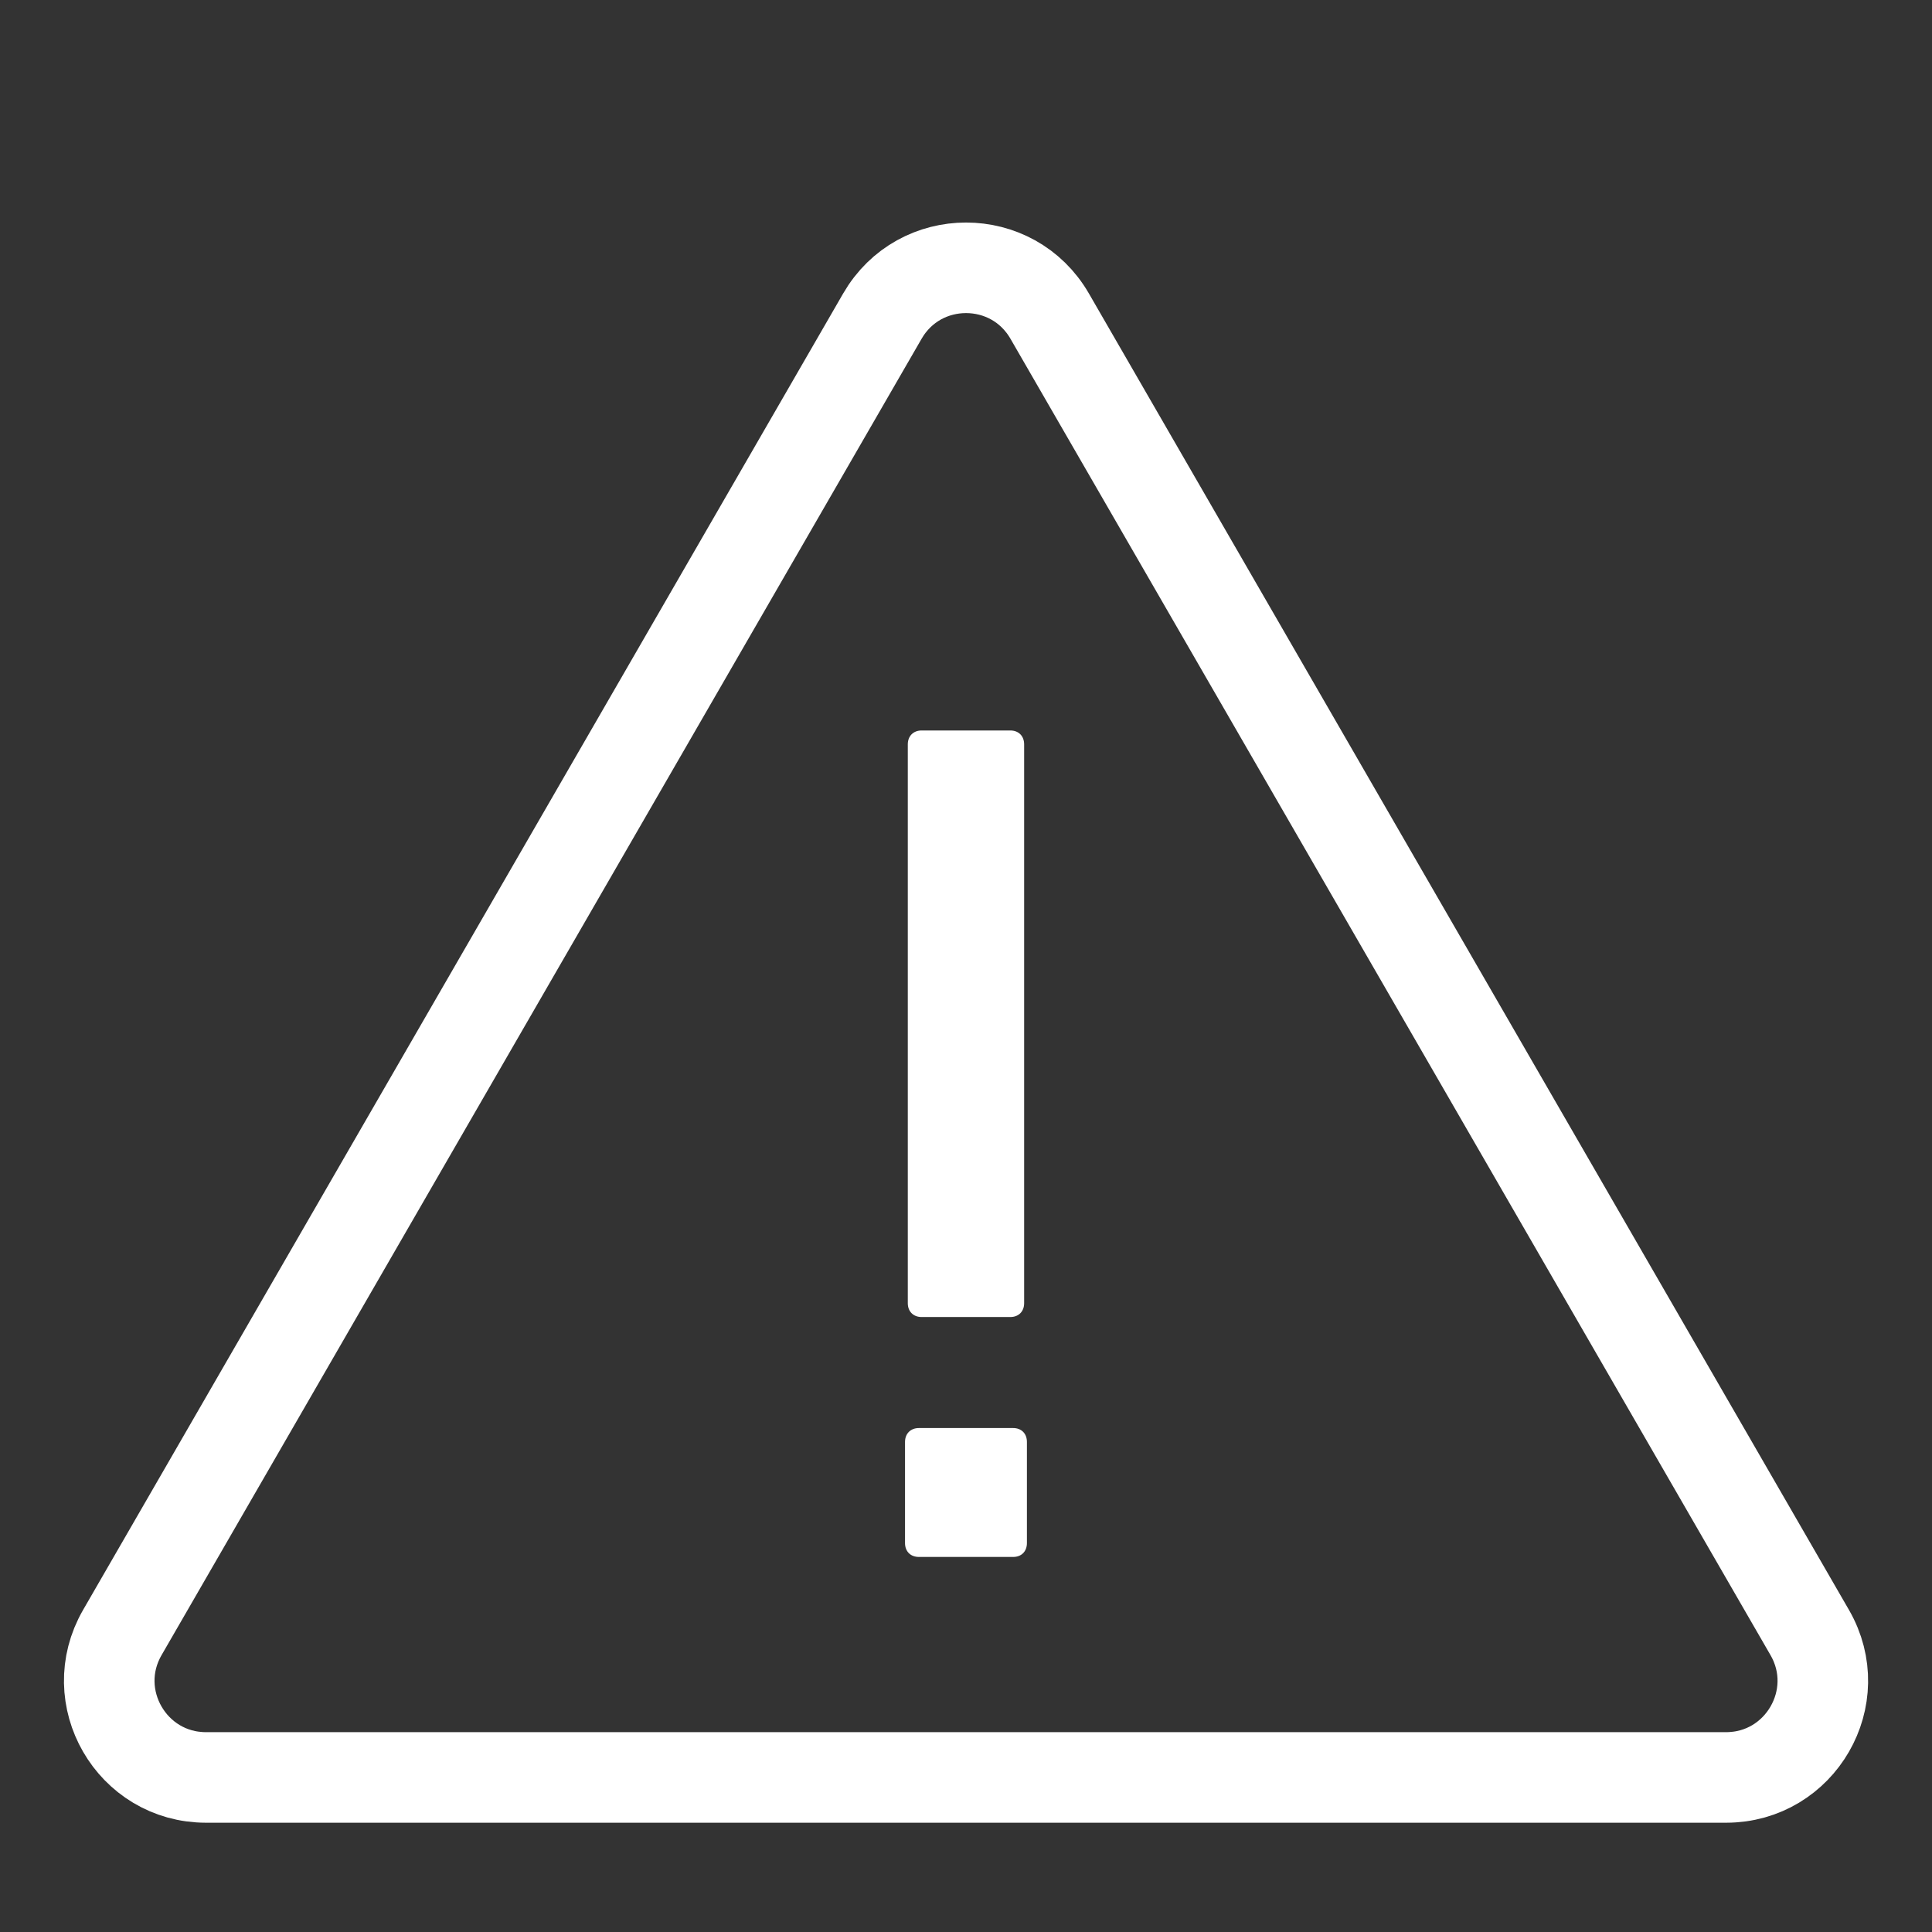 <svg width="32" height="32" viewBox="0 0 32 32" fill="none" xmlns="http://www.w3.org/2000/svg">
<rect x="0" y="0" width="32" height="32" fill="#333333" stroke="none"/>
<path d="M3.412 29.44C2.18 29.44 1.41 28.107 2.026 27.04L14.615 5.236C15.231 4.169 16.77 4.169 17.386 5.236L29.975 27.04C30.591 28.107 29.821 29.44 28.589 29.44H3.412Z" stroke="white" stroke-width="1.5" stroke-miterlimit="10" stroke-linecap="round" stroke-linejoin="round"/>
<path d="M16.781 23.653C16.919 23.653 17.009 23.745 17.009 23.883V25.558C17.009 25.696 16.919 25.788 16.781 25.788H15.22C15.082 25.788 14.99 25.697 14.99 25.558V23.883C14.99 23.745 15.083 23.653 15.22 23.653H16.781ZM16.734 12.099C16.872 12.099 16.963 12.191 16.963 12.329V21.585C16.963 21.722 16.872 21.814 16.734 21.814H15.265C15.127 21.814 15.036 21.722 15.036 21.585V12.329C15.036 12.191 15.128 12.099 15.265 12.099H16.734Z" fill="white"/>
</svg>
